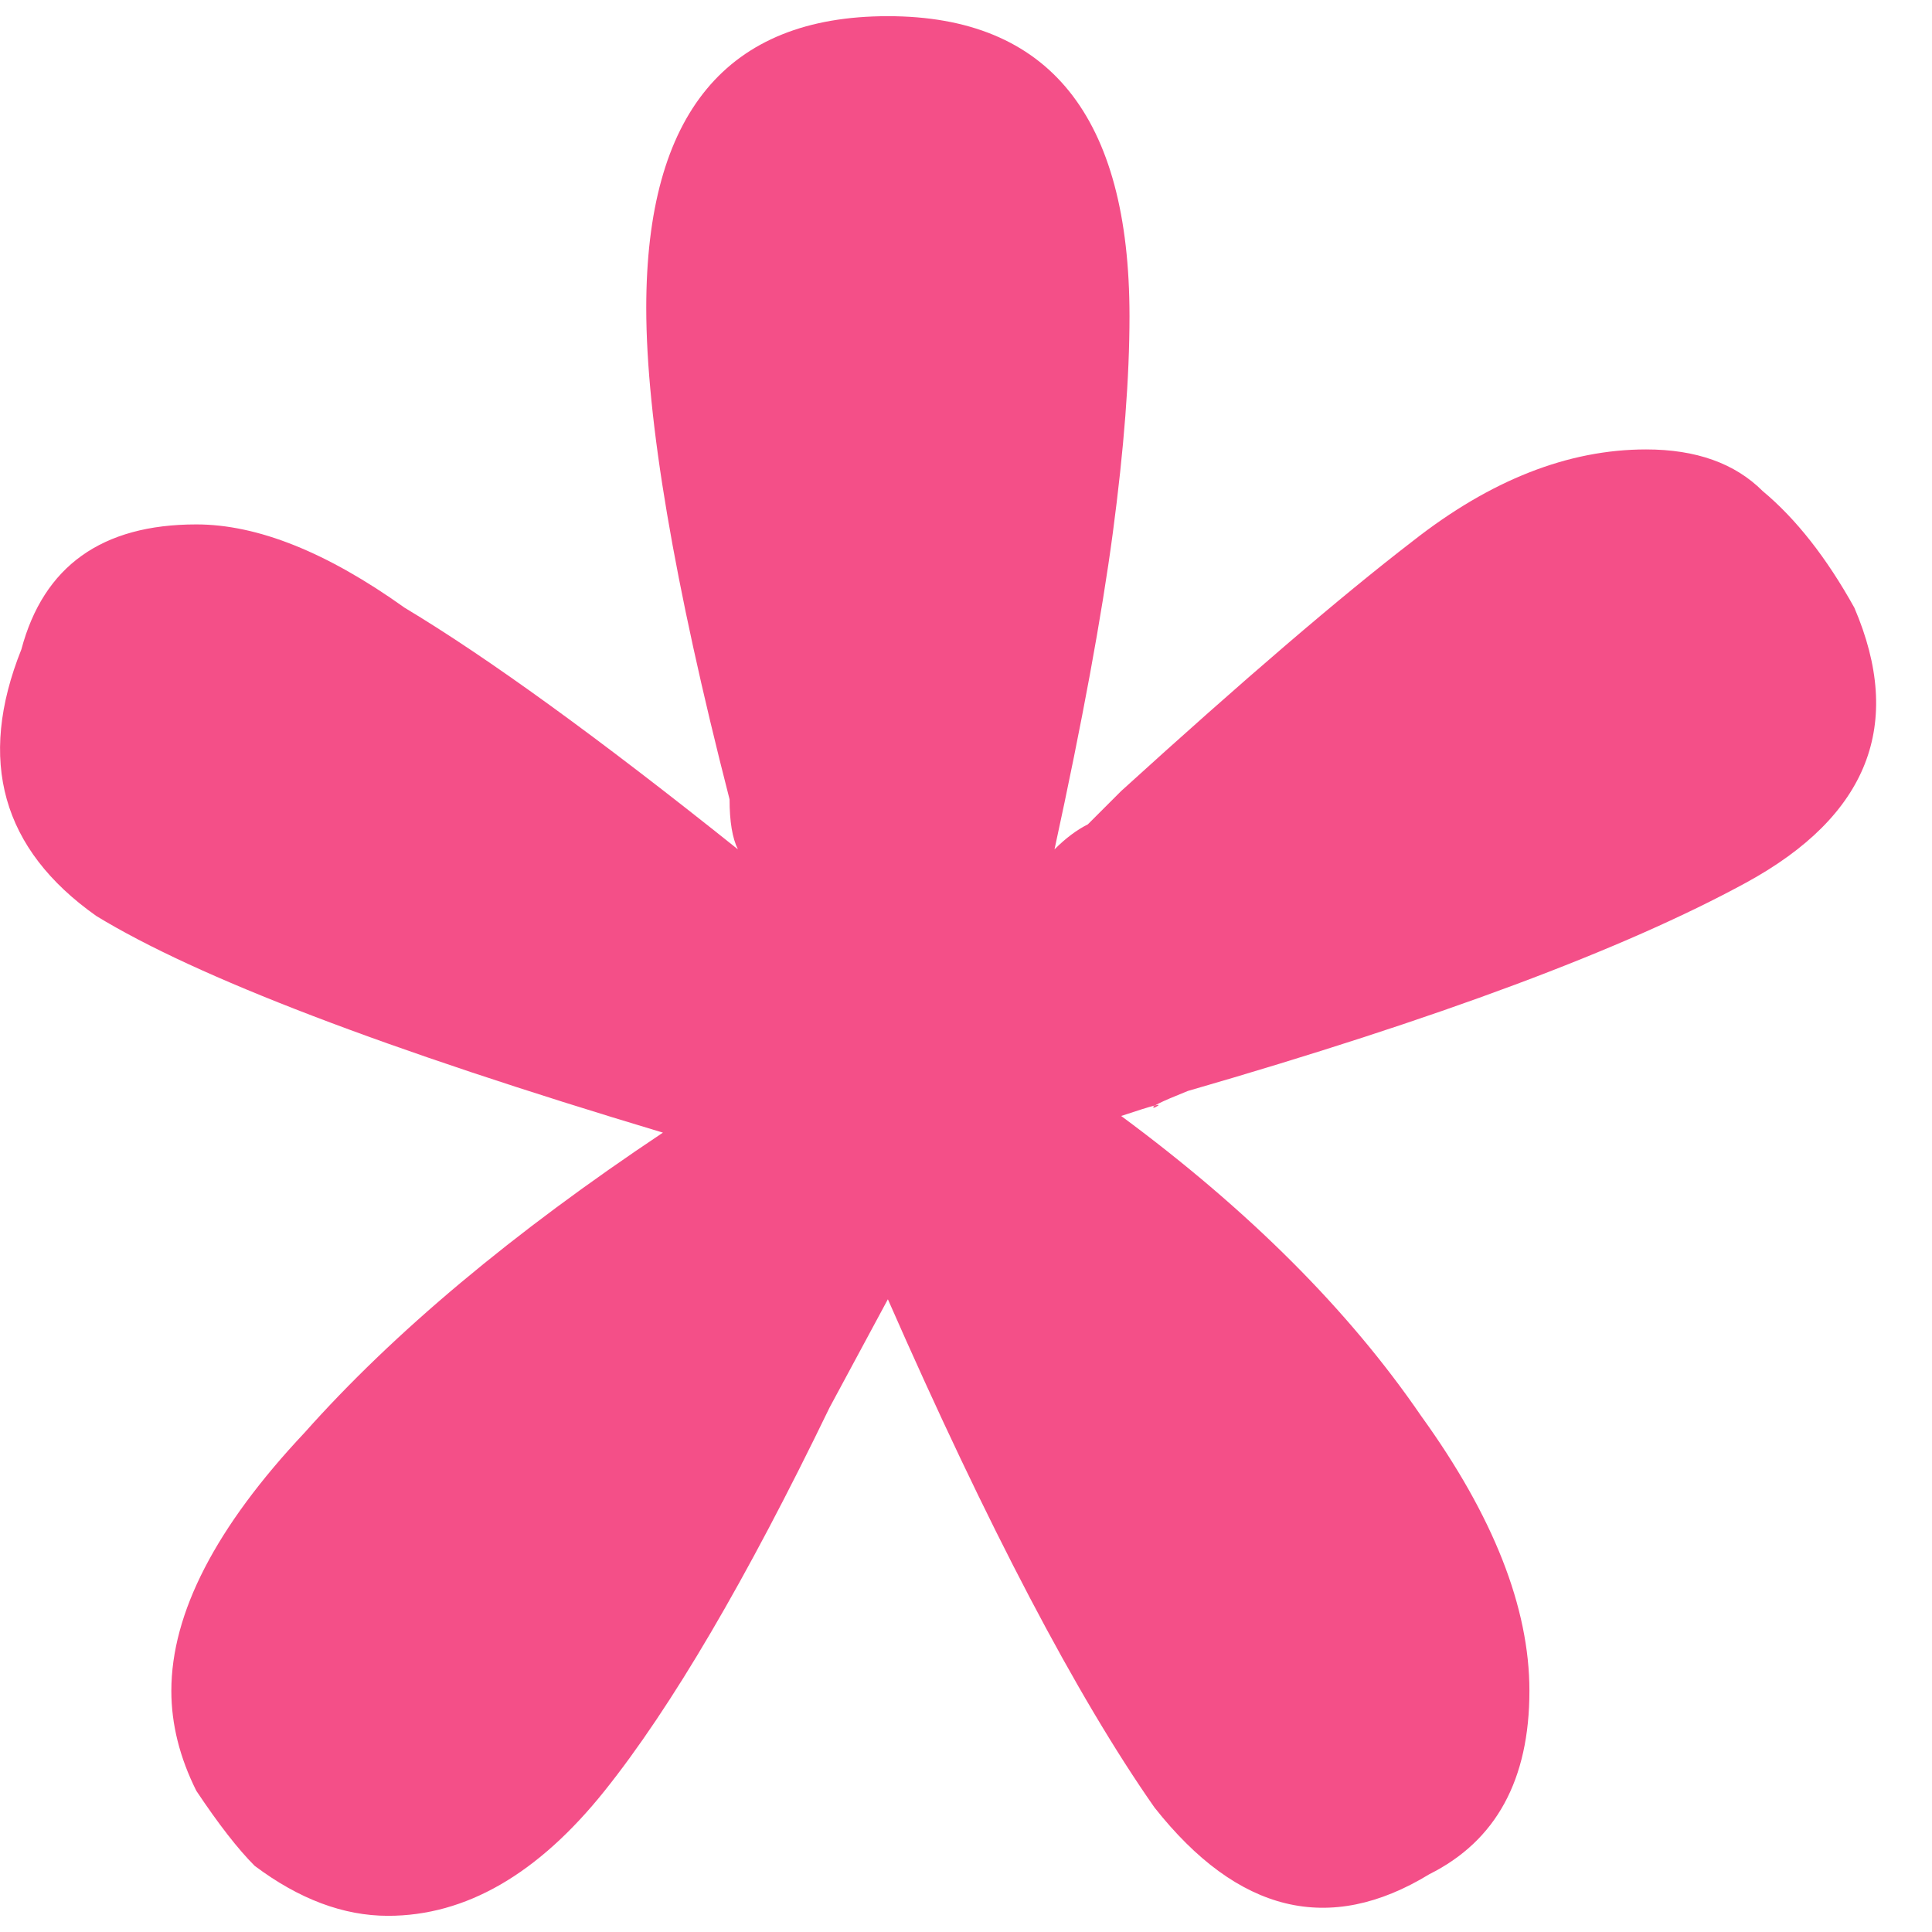 <?xml version="1.0" encoding="UTF-8"?> <svg xmlns="http://www.w3.org/2000/svg" width="16" height="16" viewBox="0 0 16 16" fill="none"> <path d="M6.87 11.657C6.18 13.083 5.559 14.141 5.007 14.831C4.455 15.521 3.857 15.866 3.213 15.866C2.845 15.866 2.477 15.728 2.109 15.452C1.971 15.314 1.81 15.107 1.626 14.831C1.488 14.555 1.419 14.279 1.419 14.003C1.419 13.359 1.787 12.646 2.523 11.864C3.259 11.036 4.248 10.208 5.49 9.38C3.19 8.69 1.626 8.092 0.798 7.586C0.016 7.034 -0.191 6.298 0.177 5.378C0.361 4.688 0.844 4.343 1.626 4.343C2.132 4.343 2.707 4.573 3.351 5.033C4.041 5.447 4.961 6.114 6.111 7.034C6.065 6.942 6.042 6.804 6.042 6.62C5.582 4.826 5.352 3.469 5.352 2.549C5.352 0.939 6.019 0.134 7.353 0.134C8.687 0.134 9.354 0.962 9.354 2.618C9.354 3.124 9.308 3.722 9.216 4.412C9.124 5.102 8.963 5.976 8.733 7.034C8.825 6.942 8.917 6.873 9.009 6.827C9.101 6.735 9.193 6.643 9.285 6.551C10.297 5.631 11.102 4.941 11.7 4.481C12.344 3.975 12.988 3.722 13.632 3.722C14.046 3.722 14.368 3.837 14.598 4.067C14.874 4.297 15.127 4.619 15.357 5.033C15.771 5.999 15.472 6.758 14.46 7.31C13.448 7.862 11.907 8.437 9.837 9.035C9.607 9.127 9.515 9.173 9.561 9.173C9.653 9.127 9.561 9.15 9.285 9.242C10.343 10.024 11.171 10.852 11.769 11.726C12.367 12.554 12.666 13.313 12.666 14.003C12.666 14.739 12.39 15.245 11.838 15.521C11.01 16.027 10.251 15.843 9.561 14.969C8.917 14.049 8.181 12.646 7.353 10.76L6.87 11.657Z" fill="#F44F88"></path> </svg> 